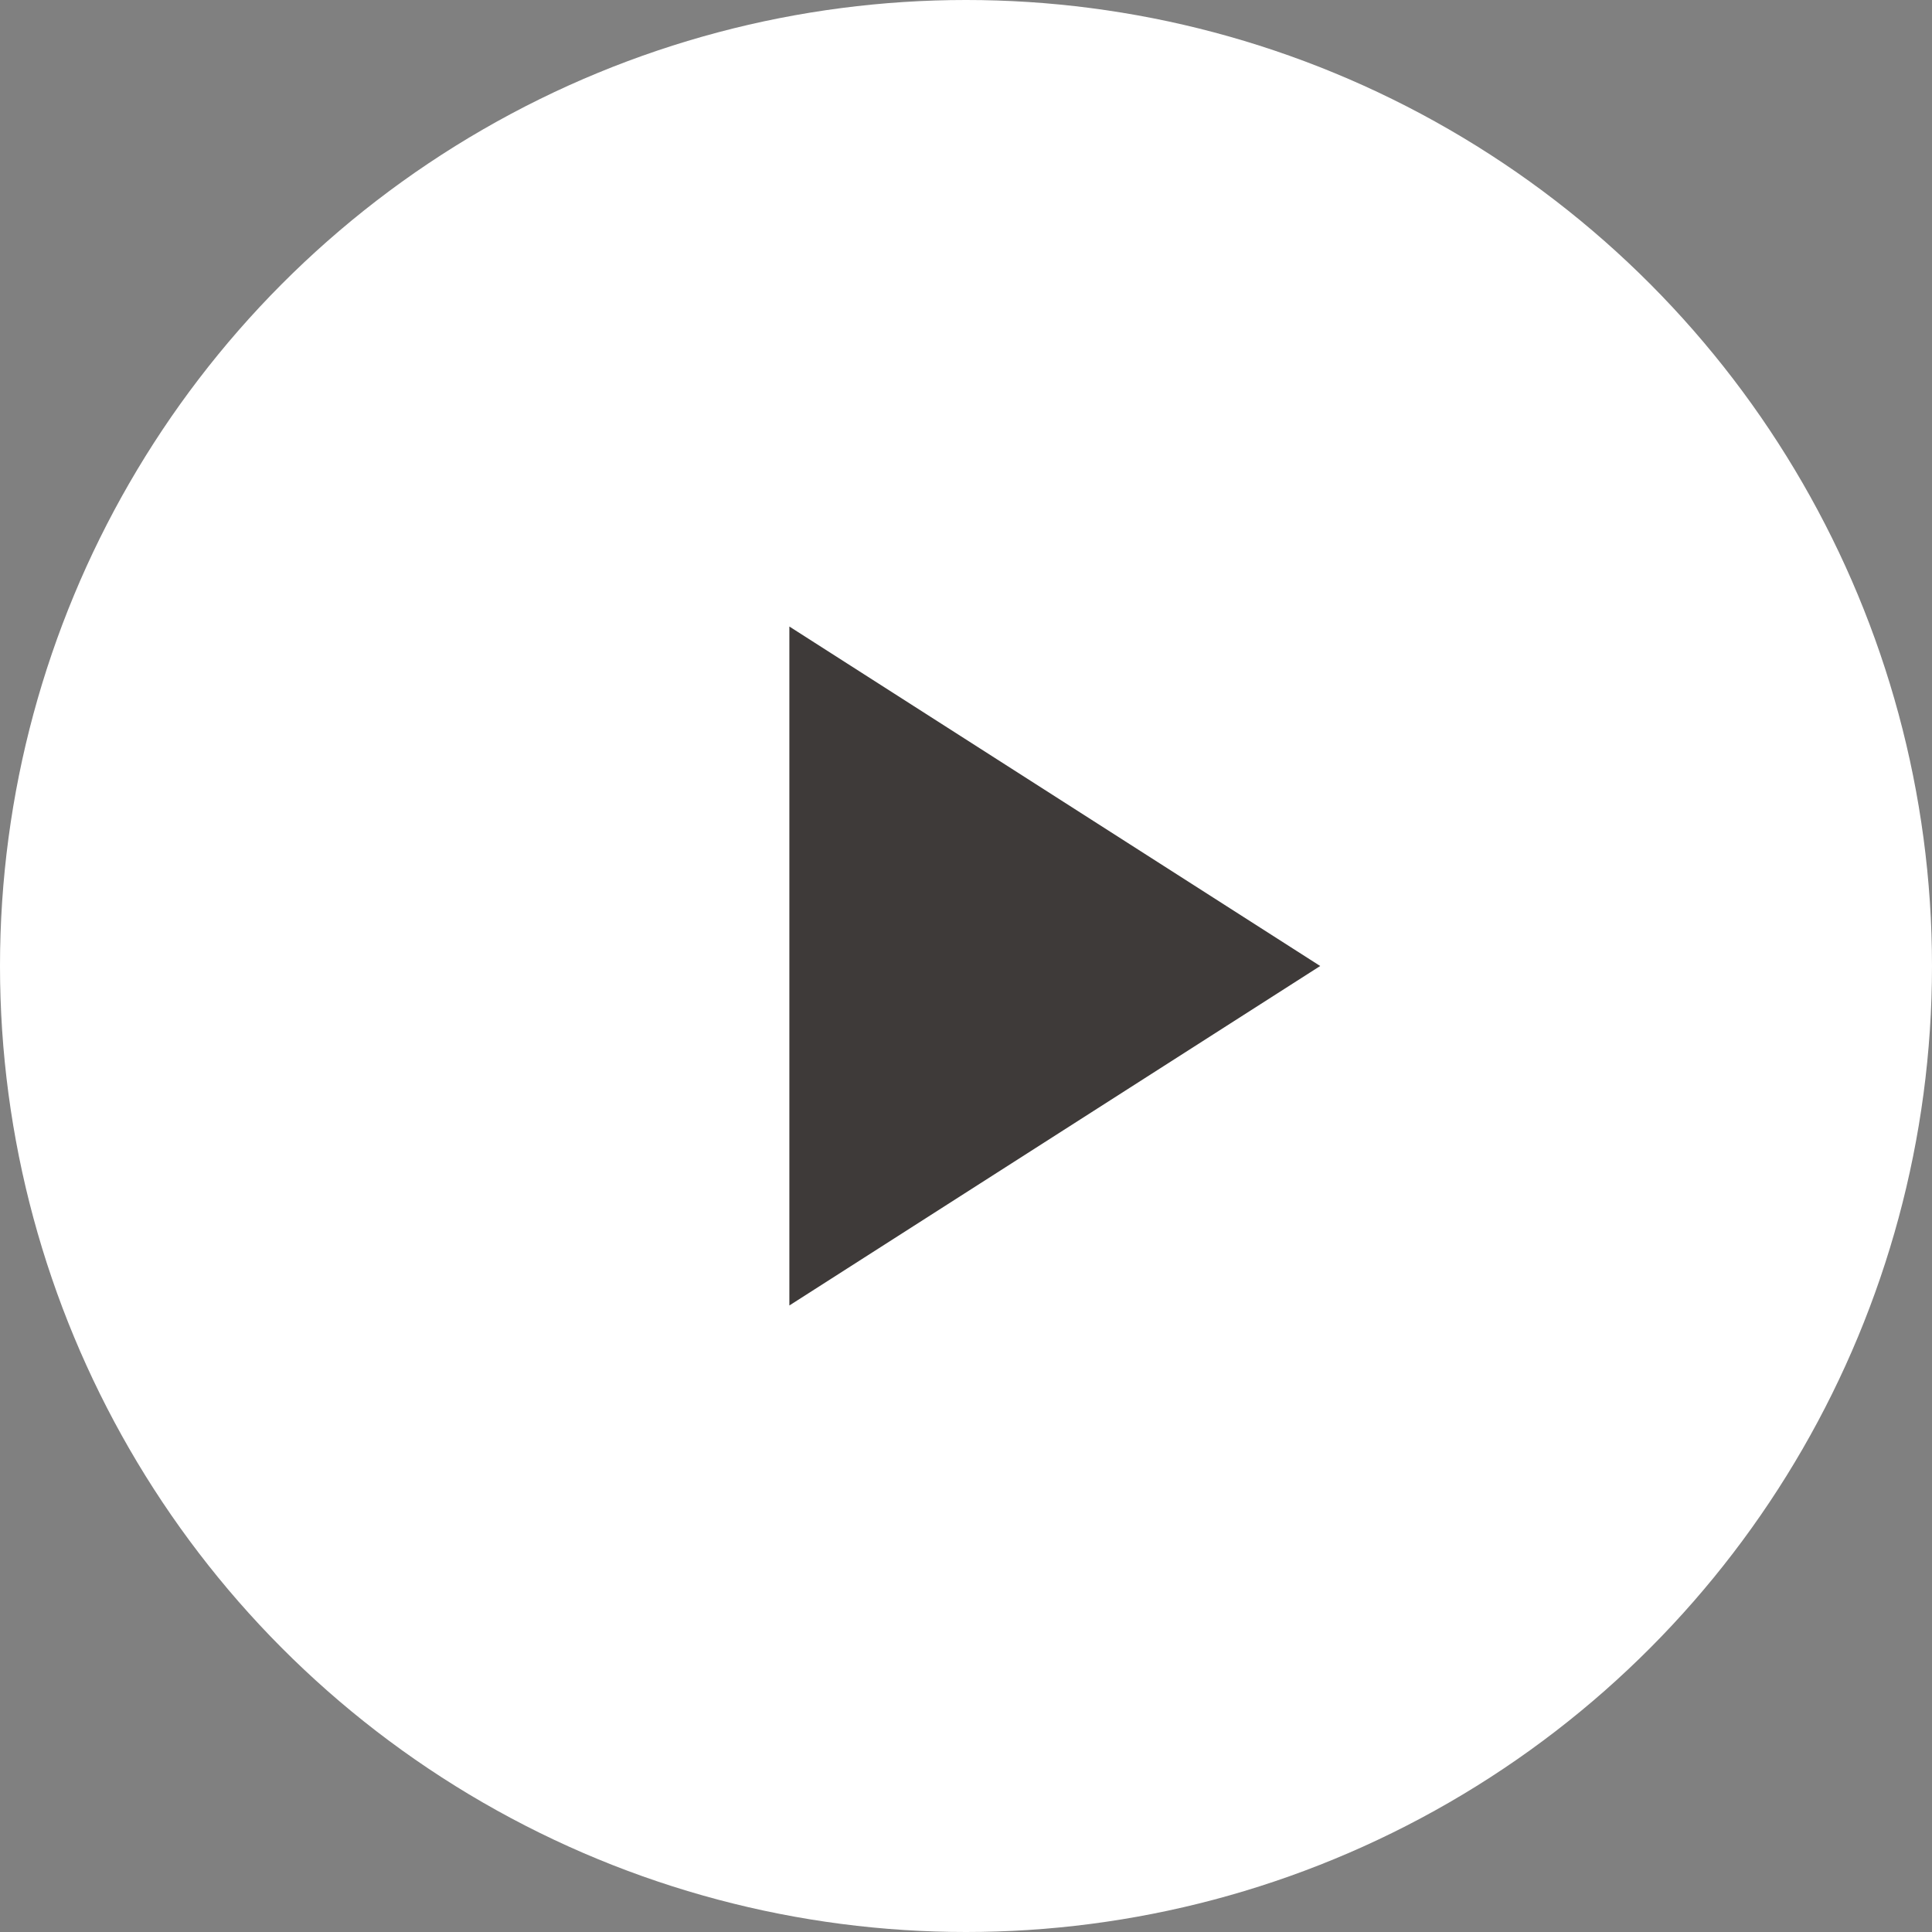 <svg xmlns="http://www.w3.org/2000/svg" viewBox="0 0 21 21"><rect x="0" y="0" width="21" height="21" fill="#808080" stroke="none"/><defs><style>.cls-1{fill:#fff;}.cls-2{fill:#3e3a39;}</style></defs><title>アセット 1</title><g id="レイヤー_2" data-name="レイヤー 2"><g id="コンテンツ"><circle class="cls-1" cx="10.5" cy="10.5" r="10.5"/><polygon class="cls-2" points="8.58 14.19 8.58 6.81 14.35 10.5 8.58 14.19"/></g></g></svg>